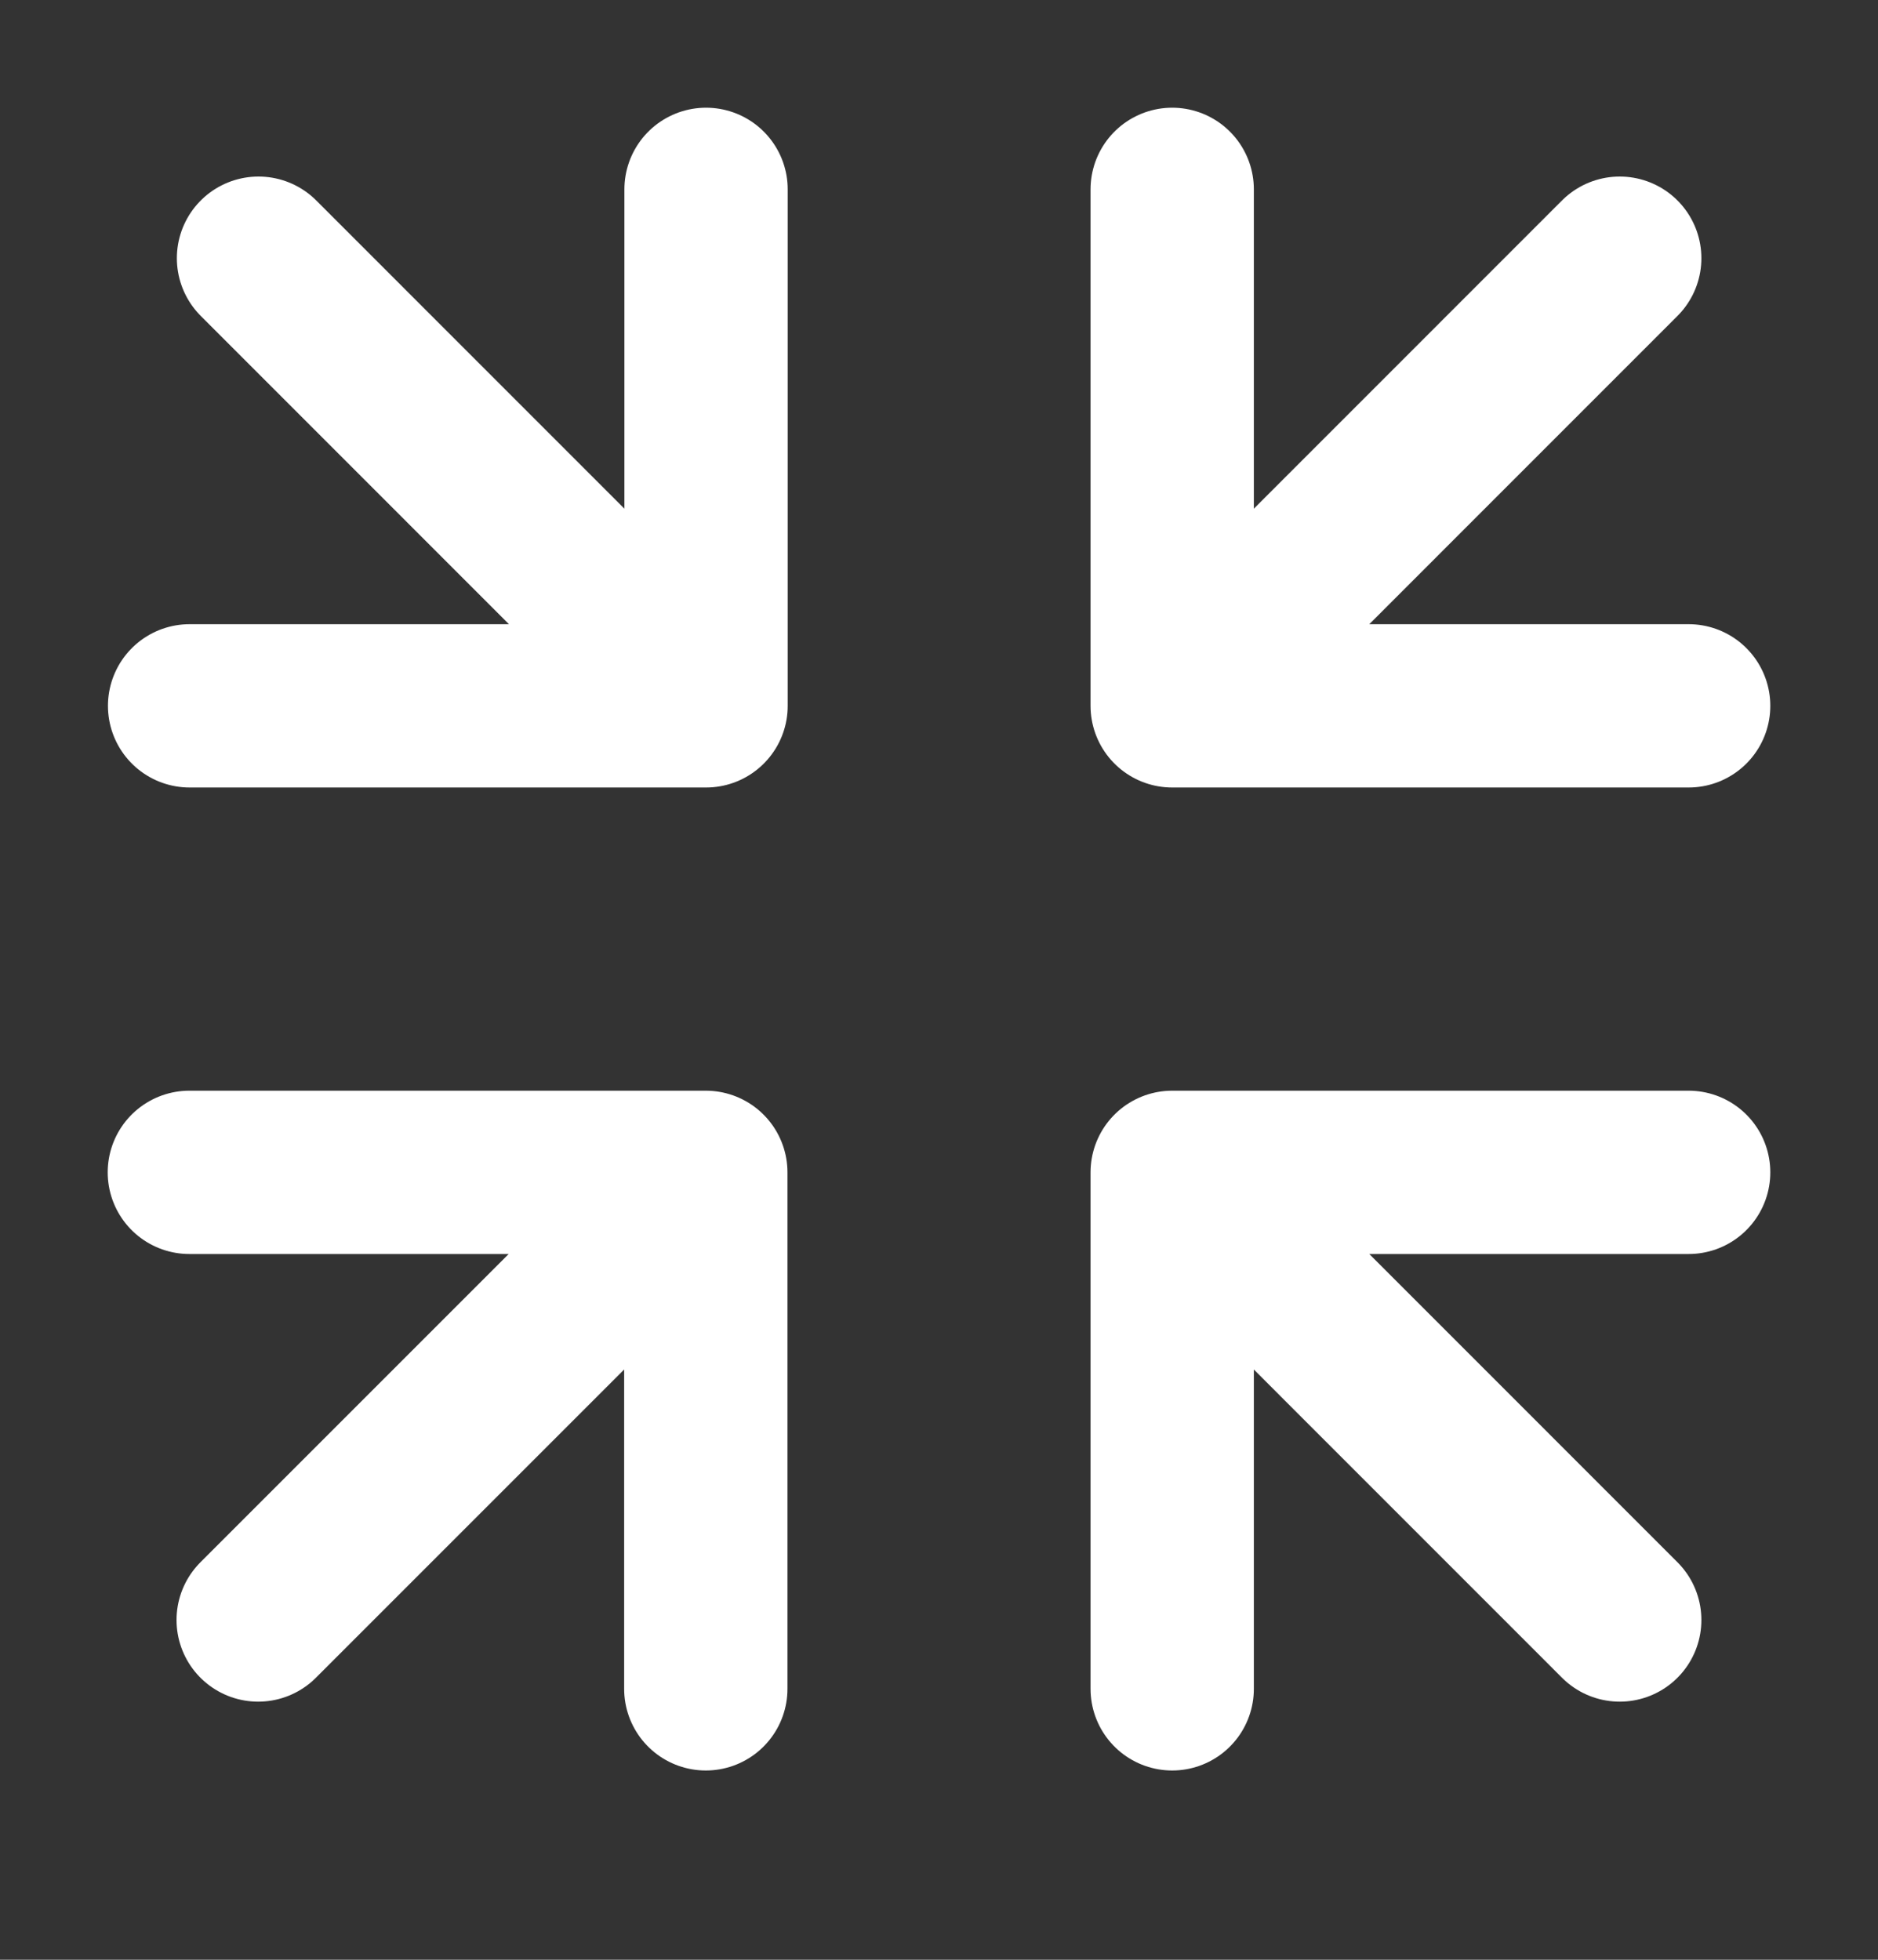 <svg width="23" height="24" viewBox="0 0 23 24" fill="none" xmlns="http://www.w3.org/2000/svg">
<rect x="0" y="0" width="23" height="24" fill="#333333" stroke="none"/>
<path d="M8.647 2.319V8.644M8.647 8.644H2.322M8.647 8.644L3.166 3.162" stroke="#fff" stroke-width="2" stroke-linecap="round"/>
<path d="M14.356 20.682V14.357M14.356 14.357H20.681M14.356 14.357L19.837 19.839" stroke="#fff" stroke-width="2" stroke-linecap="round"/>
<path d="M14.356 2.319L14.356 8.644M14.356 8.644L20.681 8.644M14.356 8.644L19.837 3.162" stroke="#fff" stroke-width="2" stroke-linecap="round"/>
<path d="M8.644 20.682L8.644 14.357M8.644 14.357L2.319 14.357M8.644 14.357L3.162 19.839" stroke="#fff" stroke-width="2" stroke-linecap="round"/>
</svg>
